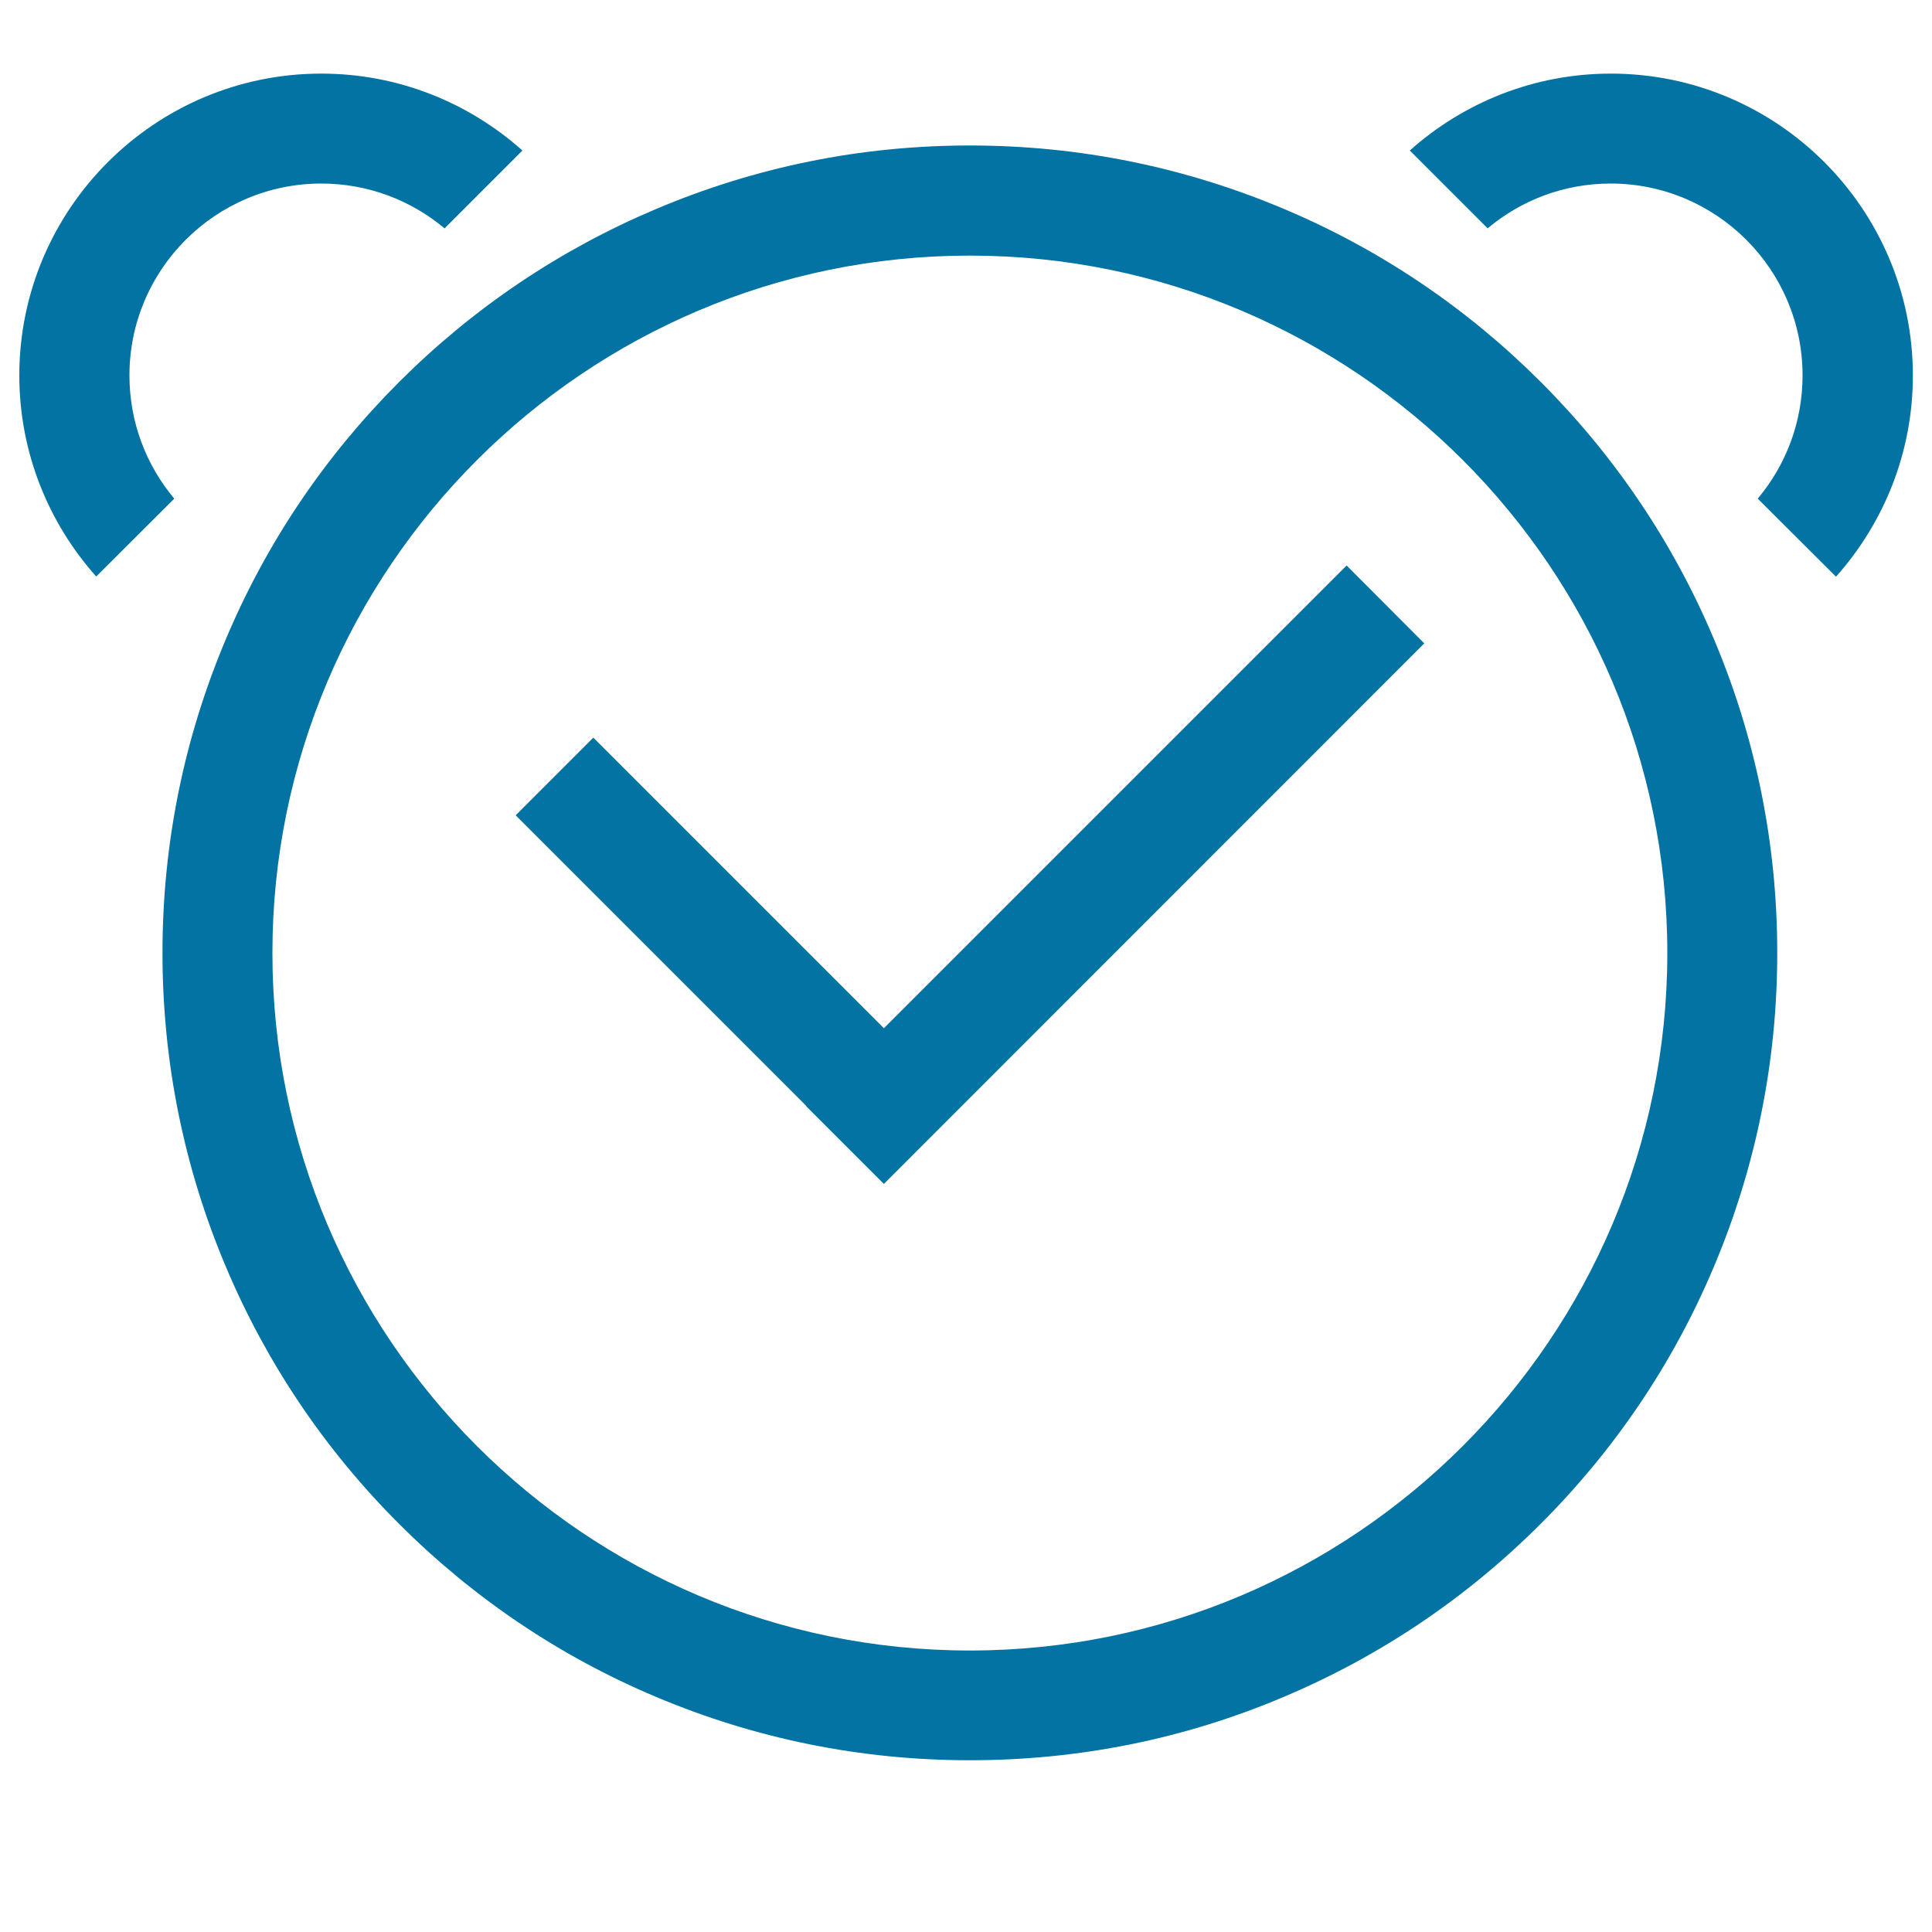 <svg xmlns="http://www.w3.org/2000/svg" viewBox="0 0 1000 1000" style="fill:#0273a2">
<title>Remind SVG icon</title>
<path d="M502,911.1c-56.4,0-111.1-11.1-162.7-32.9c-49.8-21-94.5-51.2-132.8-89.5c-38.4-38.4-68.5-83.1-89.5-132.8c-21.8-51.5-32.9-106.3-32.9-162.7S95.2,382.1,117,330.6c21-49.8,51.2-94.5,89.5-132.8s83.1-68.5,132.8-89.5C390.9,86.4,445.6,75.3,502,75.3s111.1,11.1,162.7,32.9c49.8,21,94.5,51.2,132.8,89.5c38.4,38.4,68.5,83.1,89.5,132.8c21.8,51.5,32.9,106.3,32.9,162.7c0,56.4-11.1,111.1-32.9,162.7c-21,49.8-51.2,94.5-89.5,132.8c-38.4,38.4-83.1,68.5-132.8,89.5C613.2,900.1,558.4,911.1,502,911.1z M502,132.3c-199,0-361,161.9-361,361s161.9,361,361,361c199,0,361-161.9,361-361S701.1,132.3,502,132.3z"/><path d="M90.2,258.1c-14.5-17.3-23.2-39.5-23.2-63.8c0-54.8,44.6-99.3,99.3-99.3c24.2,0,46.5,8.7,63.8,23.2l40.3-40.3c-27.7-24.7-64.1-39.8-104.1-39.8C80.1,38.1,10,108.2,10,194.3c0,39.9,15.1,76.4,39.8,104.1L90.2,258.1z"/><path d="M909.8,258.1c14.5-17.3,23.2-39.5,23.2-63.8c0-54.8-44.6-99.3-99.3-99.3c-24.2,0-46.5,8.7-63.7,23.2l-40.3-40.3c27.7-24.7,64.1-39.8,104.1-39.8c86.2,0,156.3,70.1,156.3,156.3c0,39.9-15.1,76.4-39.8,104.1L909.8,258.1z"/><path d="M697,292.7L457.5,532.2L307.1,381.8L266.9,422l150.4,150.4l-0.1,0.1l40.3,40.3L737.2,333L697,292.7z"/><path d="M336.6,842.1L216.7,961.9L336.6,842.1z"/><path d="M663.1,842.1L783,961.9L663.1,842.1z"/>
</svg>
